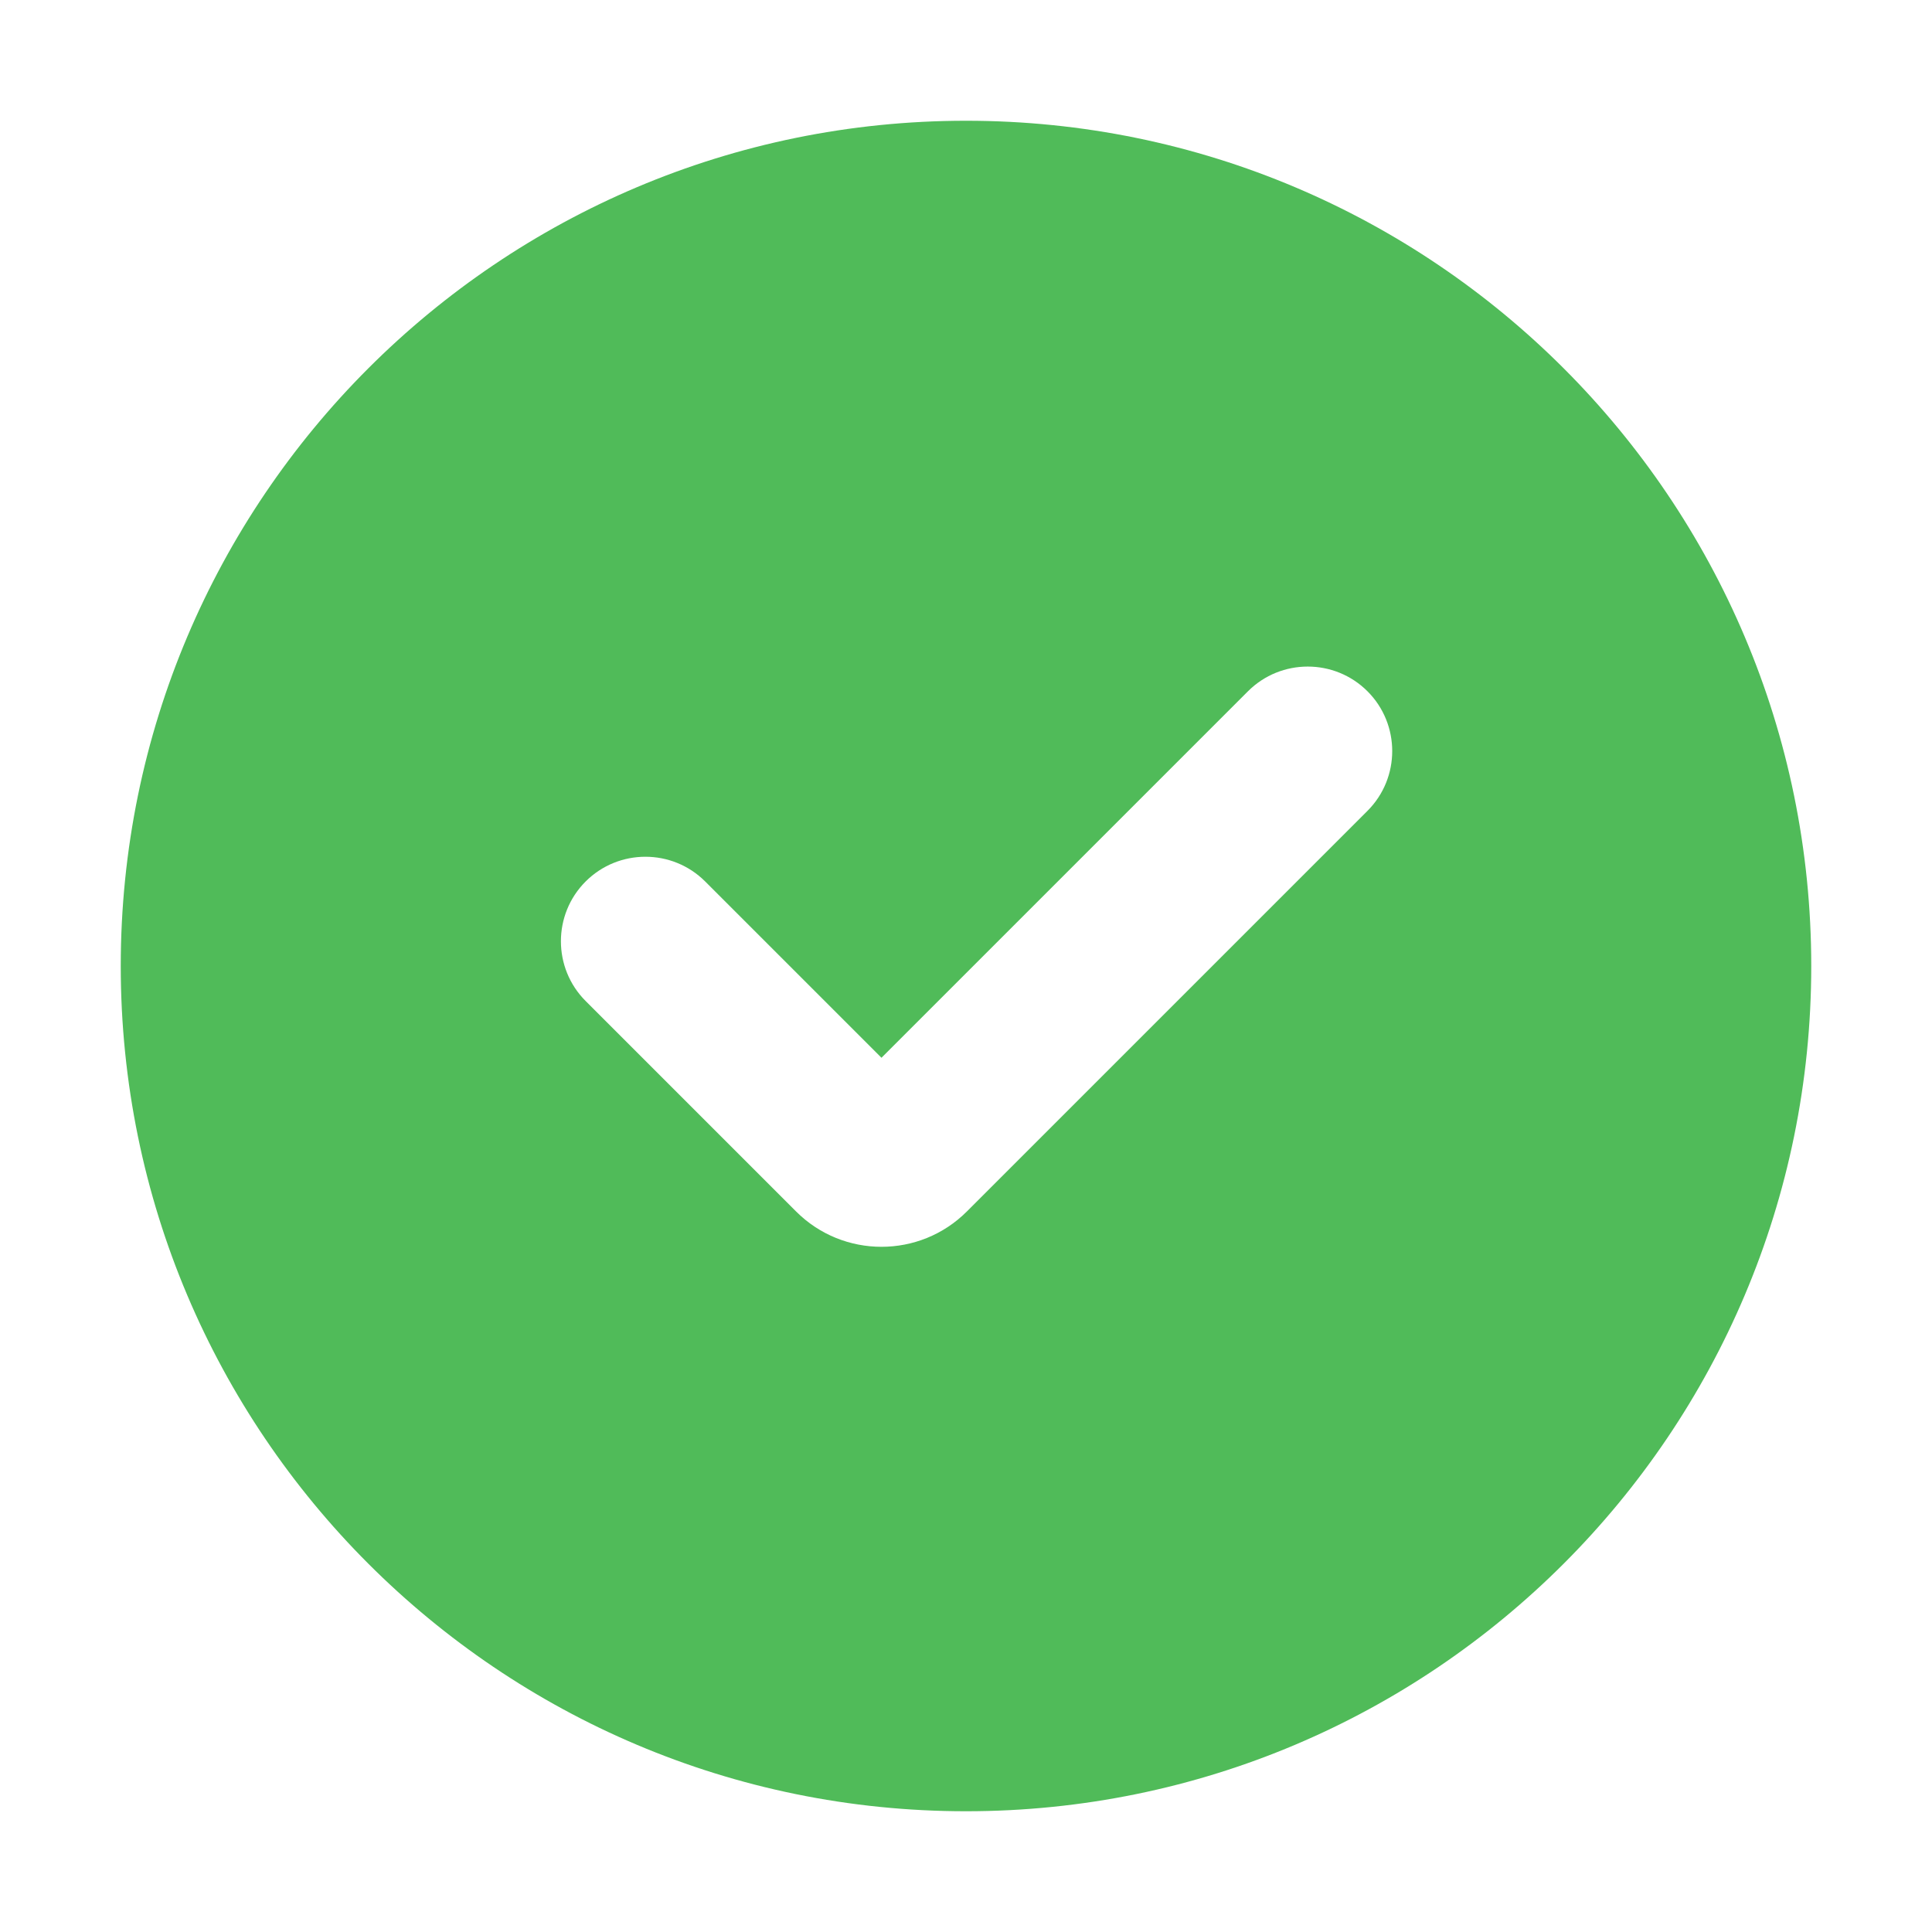 <svg width="16" height="16" viewBox="0 0 16 16" fill="none" xmlns="http://www.w3.org/2000/svg">
<path d="M8 15C11.866 15 15 11.866 15 8C15 4.134 11.866 1 8 1C4.134 1 1 4.134 1 8C1 11.866 4.134 15 8 15ZM11.325 5.725C11.598 5.998 11.598 6.442 11.325 6.715L8.007 10.033C7.617 10.423 6.983 10.423 6.593 10.033L4.85 8.29C4.577 8.017 4.577 7.573 4.85 7.3C5.123 7.027 5.567 7.027 5.84 7.3L7.3 8.76L10.335 5.725C10.608 5.452 11.052 5.452 11.325 5.725Z" fill="#50BB59"/>
</svg>
